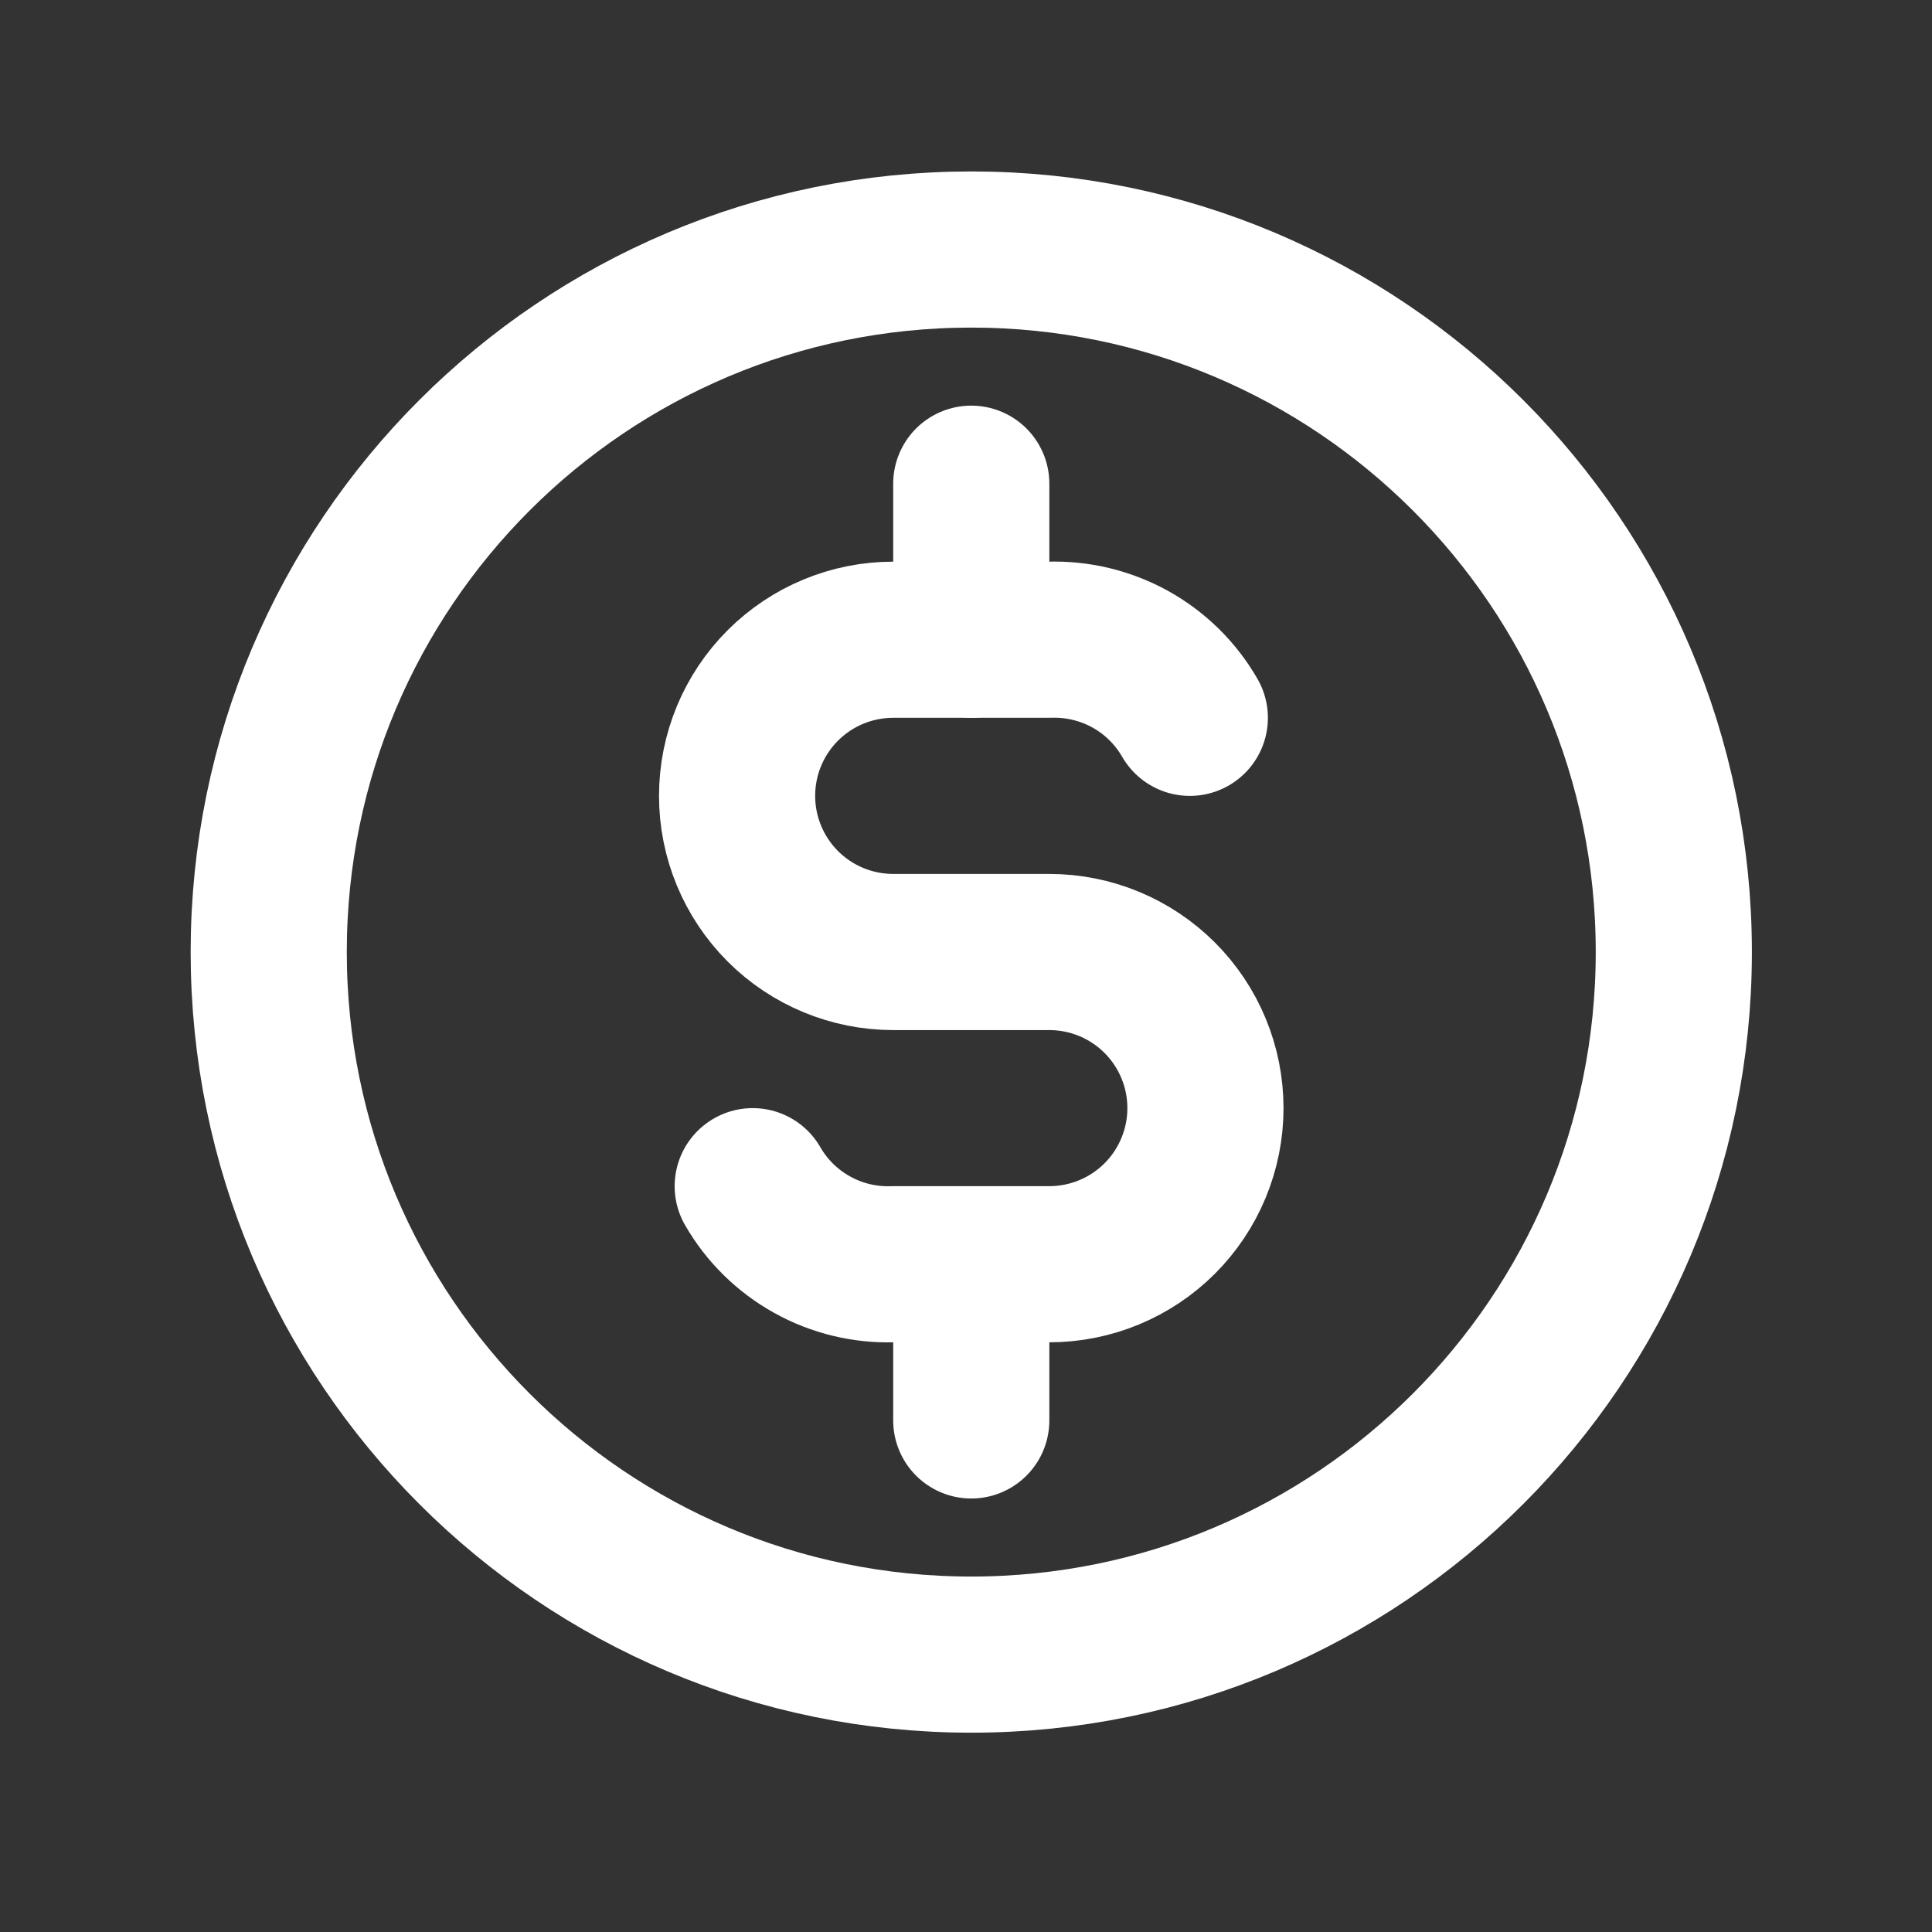 <svg width="33" height="33" viewBox="0 0 33 33" fill="none" xmlns="http://www.w3.org/2000/svg">
<rect x="0" y="0" width="33" height="33" fill="#333333" stroke="none"/>
<g clip-path="url(#clip0_5973_11424)">
<path d="M16.59 28.262C23.217 28.262 28.59 22.889 28.59 16.262C28.59 9.634 23.217 4.262 16.59 4.262C9.962 4.262 4.59 9.634 4.59 16.262C4.59 22.889 9.962 28.262 16.59 28.262Z" stroke="white" stroke-width="2.667" stroke-linecap="round" stroke-linejoin="round"/>
<path d="M20.323 12.261C20.082 11.842 19.731 11.496 19.308 11.261C18.885 11.027 18.407 10.911 17.923 10.927H15.257C14.549 10.927 13.871 11.208 13.371 11.708C12.871 12.208 12.59 12.887 12.59 13.594C12.59 14.301 12.871 14.979 13.371 15.48C13.871 15.98 14.549 16.261 15.257 16.261H17.923C18.63 16.261 19.309 16.542 19.809 17.042C20.309 17.542 20.59 18.22 20.59 18.927C20.59 19.634 20.309 20.313 19.809 20.813C19.309 21.313 18.63 21.594 17.923 21.594H15.257C14.773 21.61 14.294 21.495 13.872 21.26C13.449 21.025 13.098 20.68 12.857 20.261" stroke="white" stroke-width="2.667" stroke-linecap="round" stroke-linejoin="round"/>
<path d="M16.59 21.595V24.262M16.59 8.262V10.928V8.262Z" stroke="white" stroke-width="2.667" stroke-linecap="round" stroke-linejoin="round"/>
</g>
<defs>
<clipPath id="clip0_5973_11424">
<rect width="32" height="32" fill="white" transform="translate(0.59 0.262)"/>
</clipPath>
</defs>
</svg>

